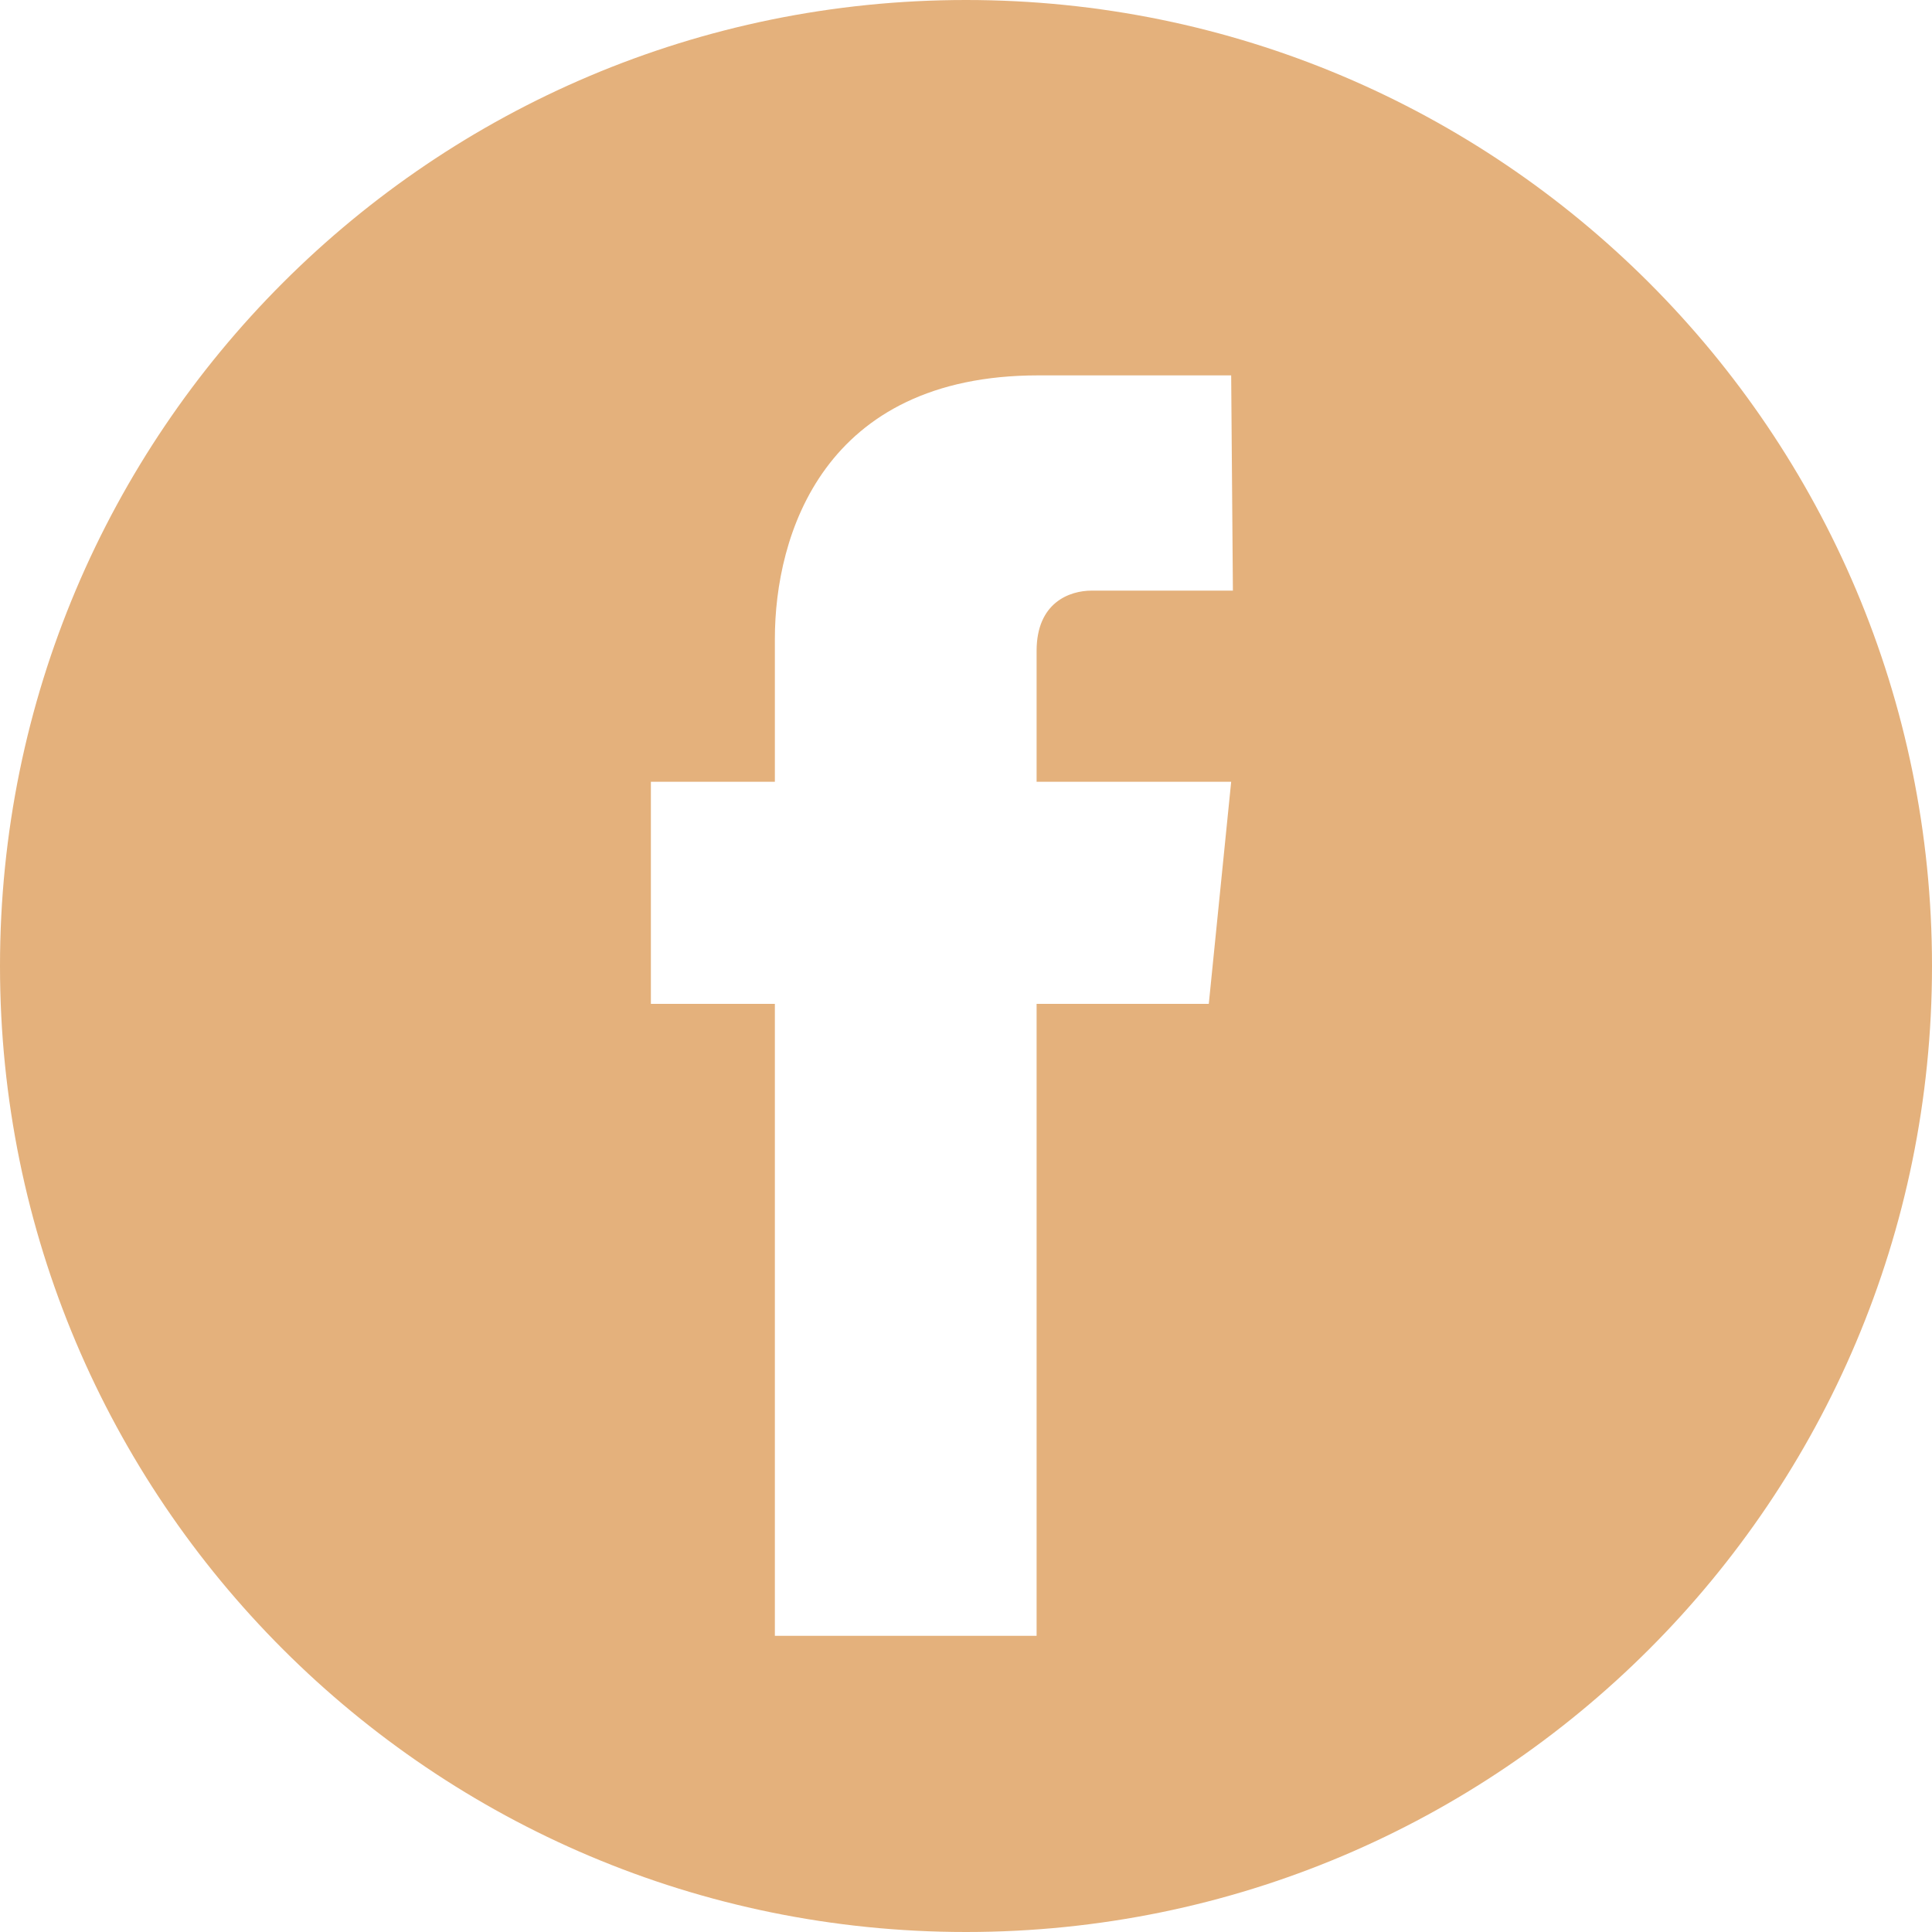 <?xml version="1.0" encoding="UTF-8"?> <!-- Generator: Adobe Illustrator 23.0.6, SVG Export Plug-In . SVG Version: 6.00 Build 0) --> <svg xmlns="http://www.w3.org/2000/svg" xmlns:xlink="http://www.w3.org/1999/xlink" id="Capa_1" x="0px" y="0px" viewBox="0 0 112.2 112.2" style="enable-background:new 0 0 112.2 112.2;" xml:space="preserve"> <style type="text/css"> .st0{fill:#E4B17C;} </style> <path class="st0" d="M56.1,0C25.1,0,0,25.1,0,56.1s25.1,56.1,56.1,56.1s56.1-25.1,56.1-56.1S87.1,0,56.1,0z M71.6,34.3h-8.2 c-1.3,0-3.2,0.7-3.2,3.5v7.6h11.3l-1.3,12.9h-10V95H45V58.3h-7.2V45.4H45v-8.3c0-6,2.8-15.3,15.3-15.3h11.2L71.6,34.3L71.6,34.3z"></path> </svg> 